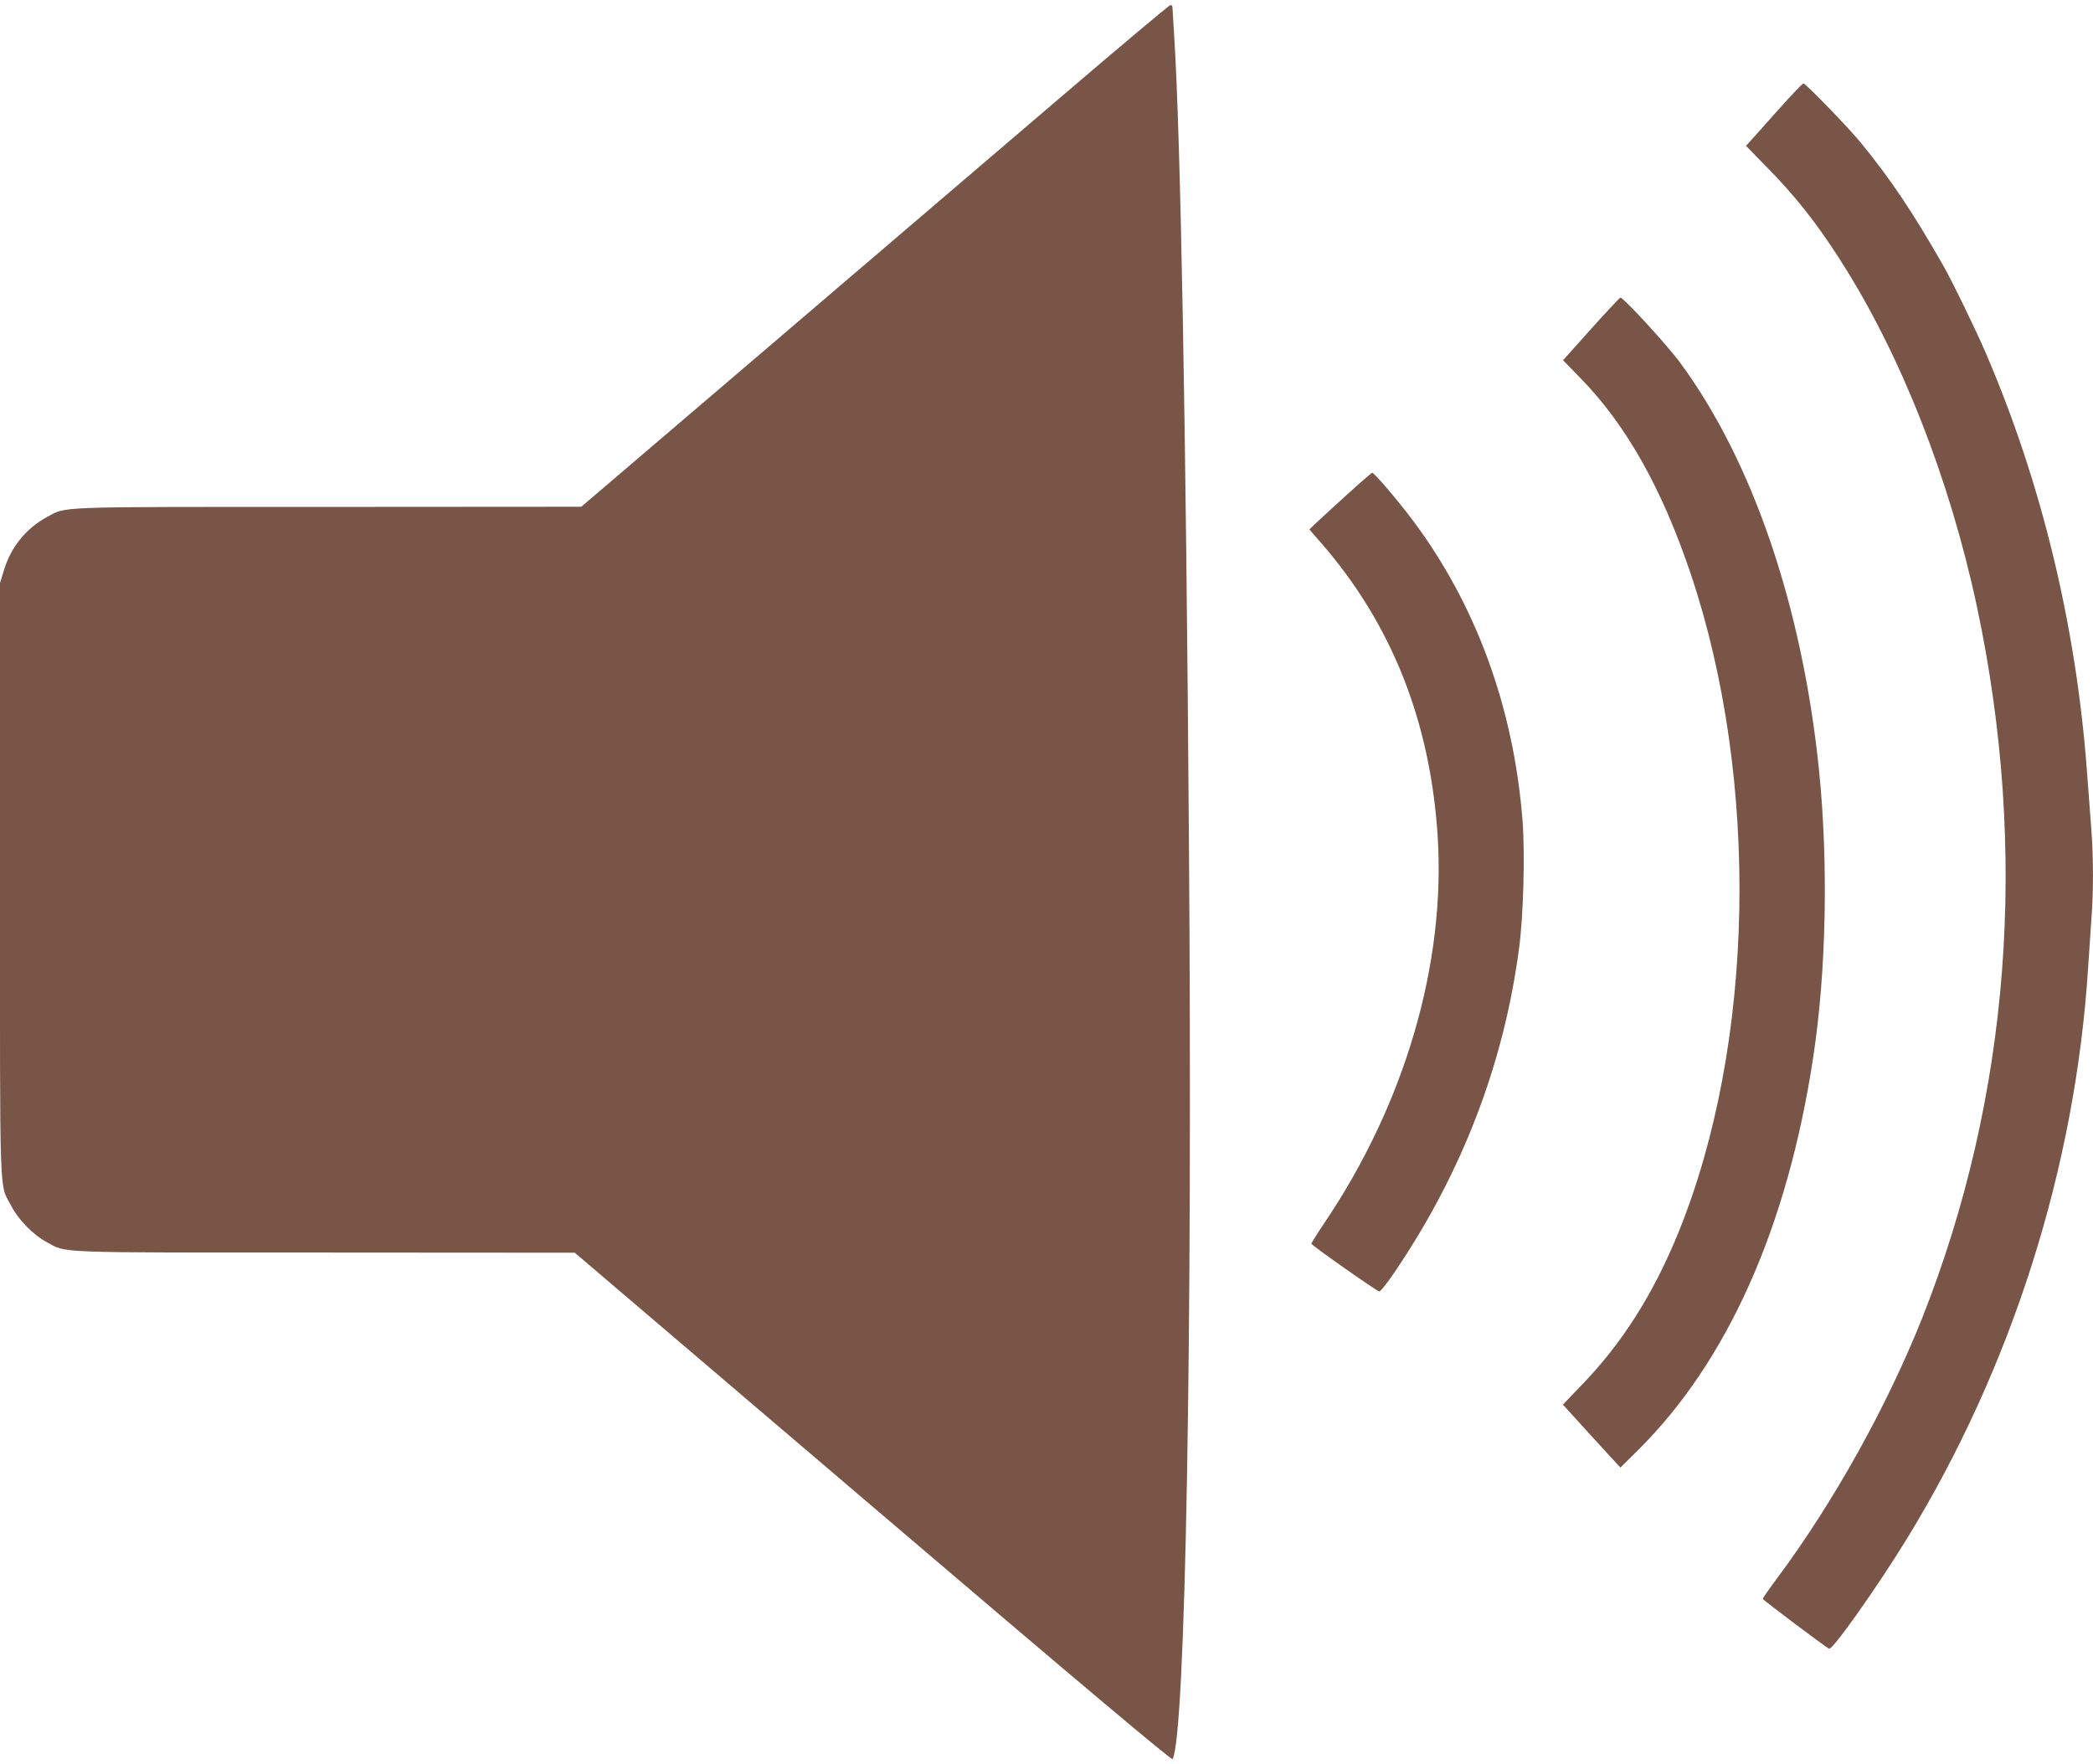 <?xml version="1.0" standalone="no"?>
<!DOCTYPE svg PUBLIC "-//W3C//DTD SVG 20010904//EN"
 "http://www.w3.org/TR/2001/REC-SVG-20010904/DTD/svg10.dtd">
<svg version="1.0" xmlns="http://www.w3.org/2000/svg"
 width="1280pt" height="1079pt" viewBox="0 0 1280 1079"
 preserveAspectRatio="xMidYMid meet">
<g transform="translate(0,1079) scale(0.1,-0.1)"
fill="#795548" stroke="none">
<path d="M6465 10177 c-374 -320 -1182 -1010 -1795 -1534 l-1115 -952 -1545
-1 c-1703 0 -1599 4 -1723 -62 -126 -68 -219 -182 -262 -322 l-25 -82 0 -1813
c0 -2017 -6 -1853 69 -1996 44 -85 135 -178 218 -222 124 -67 21 -63 1703 -63
l1525 -1 1824 -1555 c1276 -1088 1827 -1551 1832 -1542 79 143 123 2575 100
5623 -18 2533 -51 4318 -91 4930 -5 83 -10 156 -10 163 0 6 -6 12 -12 11 -7 0
-319 -262 -693 -582z"/>
<path d="M10938 10188 c-46 -51 -124 -137 -172 -192 l-88 -98 124 -127 c176
-178 308 -345 456 -577 368 -576 665 -1332 832 -2113 318 -1494 203 -2994
-334 -4350 -215 -540 -540 -1125 -885 -1589 -50 -67 -91 -126 -91 -130 1 -6
375 -288 406 -305 20 -11 297 381 476 673 642 1048 1030 2269 1108 3490 6 96
15 230 20 298 13 157 13 382 0 547 -5 72 -17 227 -26 345 -65 895 -277 1773
-617 2565 -61 143 -210 449 -265 545 -183 320 -320 525 -500 745 -74 91 -339
365 -353 365 -4 0 -45 -42 -91 -92z"/>
<path d="M9731 8779 l-172 -192 108 -111 c280 -287 498 -676 673 -1196 424
-1261 393 -2877 -76 -4029 -152 -373 -344 -676 -588 -928 l-118 -123 152 -167
c84 -93 164 -179 177 -193 l23 -25 106 105 c548 543 916 1366 1073 2405 80
525 93 1183 36 1750 -102 1003 -406 1895 -850 2497 -80 109 -346 398 -365 398
-4 0 -85 -86 -179 -191z"/>
<path d="M8220 7749 c-90 -82 -175 -160 -188 -173 l-24 -24 72 -83 c430 -494
666 -1088 712 -1788 51 -783 -200 -1642 -694 -2372 -43 -64 -78 -120 -78 -125
1 -10 395 -287 415 -292 7 -2 53 57 102 130 407 604 660 1264 753 1968 27 203
37 582 21 785 -55 692 -286 1321 -674 1837 -90 120 -234 288 -245 287 -4 0
-81 -67 -172 -150z"/>
</g>
</svg>
